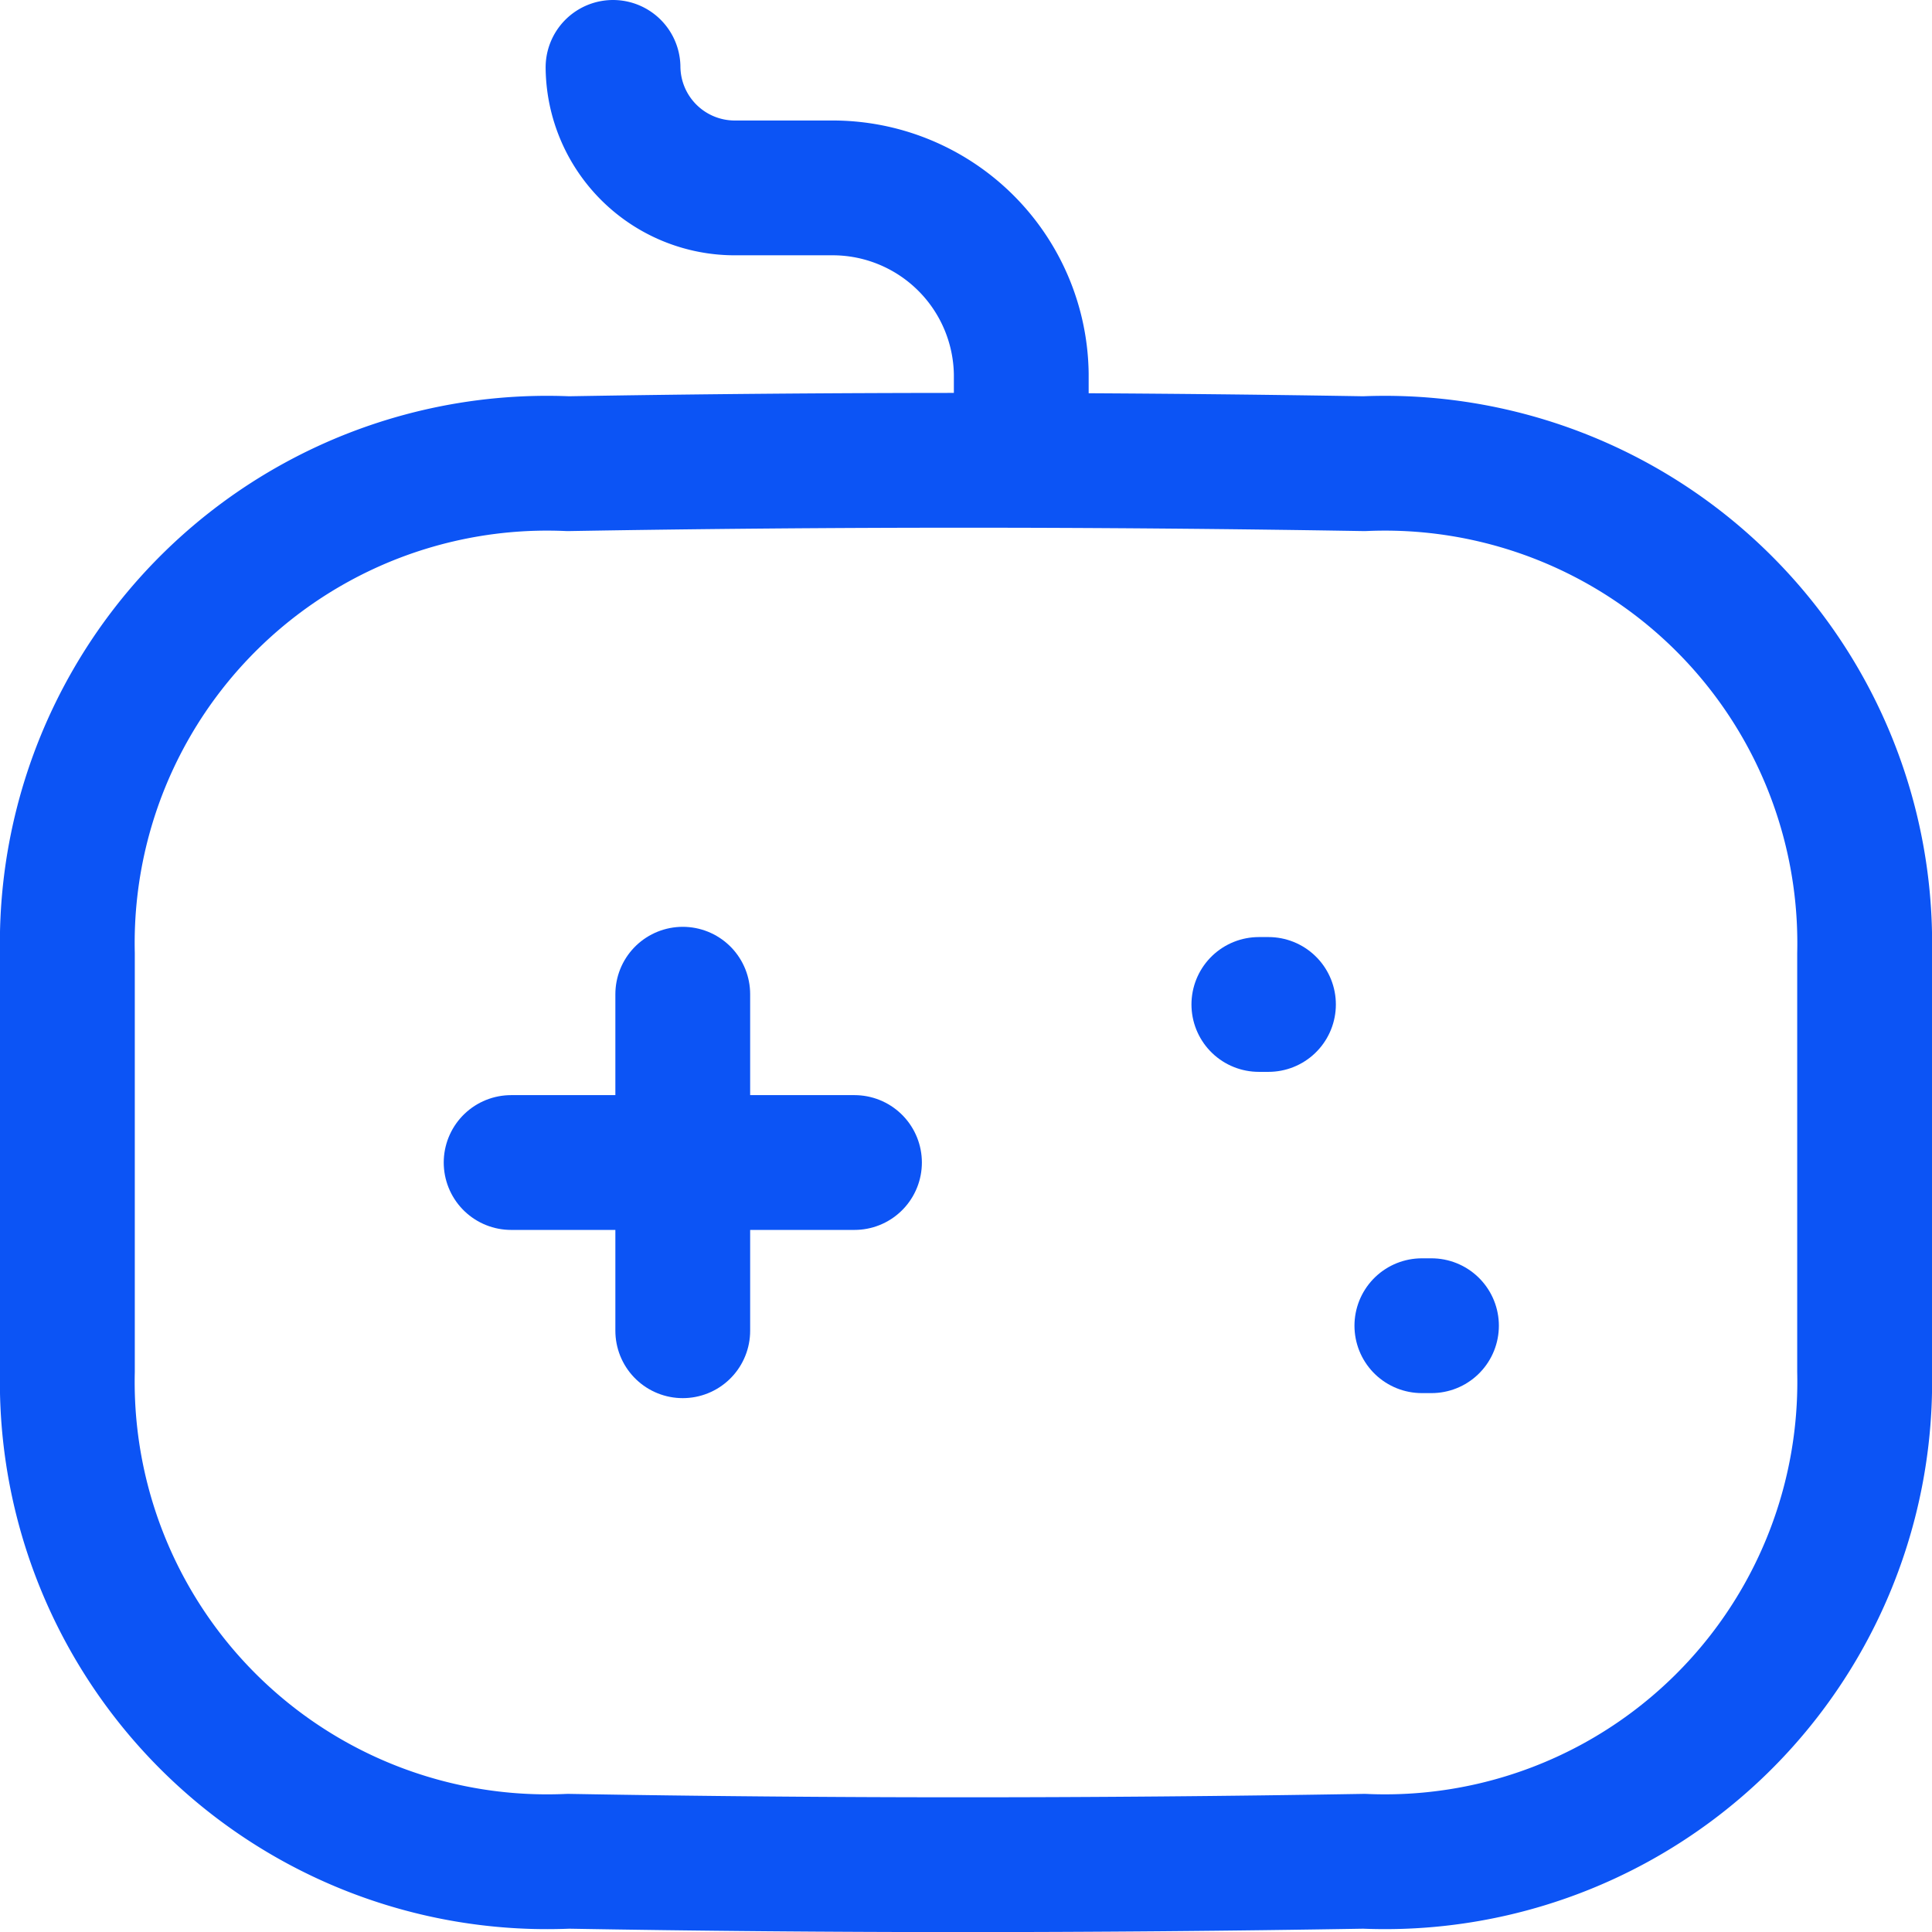<svg xmlns="http://www.w3.org/2000/svg" width="21.5" height="21.5" viewBox="0 0 21.5 21.5">
  <g id="videogames" transform="translate(-263.25 -2433.25)">
    <line id="Linha_4" data-name="Linha 4" y2="3.745" transform="translate(270.848 2444.314)" fill="none" stroke="#0c54f5" stroke-linecap="round" stroke-linejoin="round" stroke-width="1.5"/>
    <line id="Linha_5" data-name="Linha 5" x1="3.821" transform="translate(268.938 2446.187)" fill="none" stroke="#0c54f5" stroke-linecap="round" stroke-linejoin="round" stroke-width="1.5"/>
    <line id="Linha_6" data-name="Linha 6" x1="0.107" transform="translate(277.259 2444.428)" fill="none" stroke="#0c54f5" stroke-linecap="round" stroke-linejoin="round" stroke-width="1.5"/>
    <line id="Linha_7" data-name="Linha 7" x1="0.107" transform="translate(279.073 2448.003)" fill="none" stroke="#0c54f5" stroke-linecap="round" stroke-linejoin="round" stroke-width="1.5"/>
    <path id="Caminho_98" data-name="Caminho 98" d="M6.072,0h0A1.355,1.355,0,0,0,7.44,1.341H8.5a2.1,2.1,0,0,1,2.115,2.072v.675m3.817,15.875q-4.508.076-8.856,0A5.34,5.34,0,0,1,0,14.511V9.862A5.34,5.34,0,0,1,5.573,4.41q4.374-.075,8.856,0A5.34,5.34,0,0,1,20,9.862v4.65A5.339,5.339,0,0,1,14.428,19.963Z" transform="translate(264 2434)" fill="none" stroke="#0c54f5" stroke-linecap="round" stroke-linejoin="round" stroke-width="1.5" fill-rule="evenodd"/>
  </g>
</svg>
